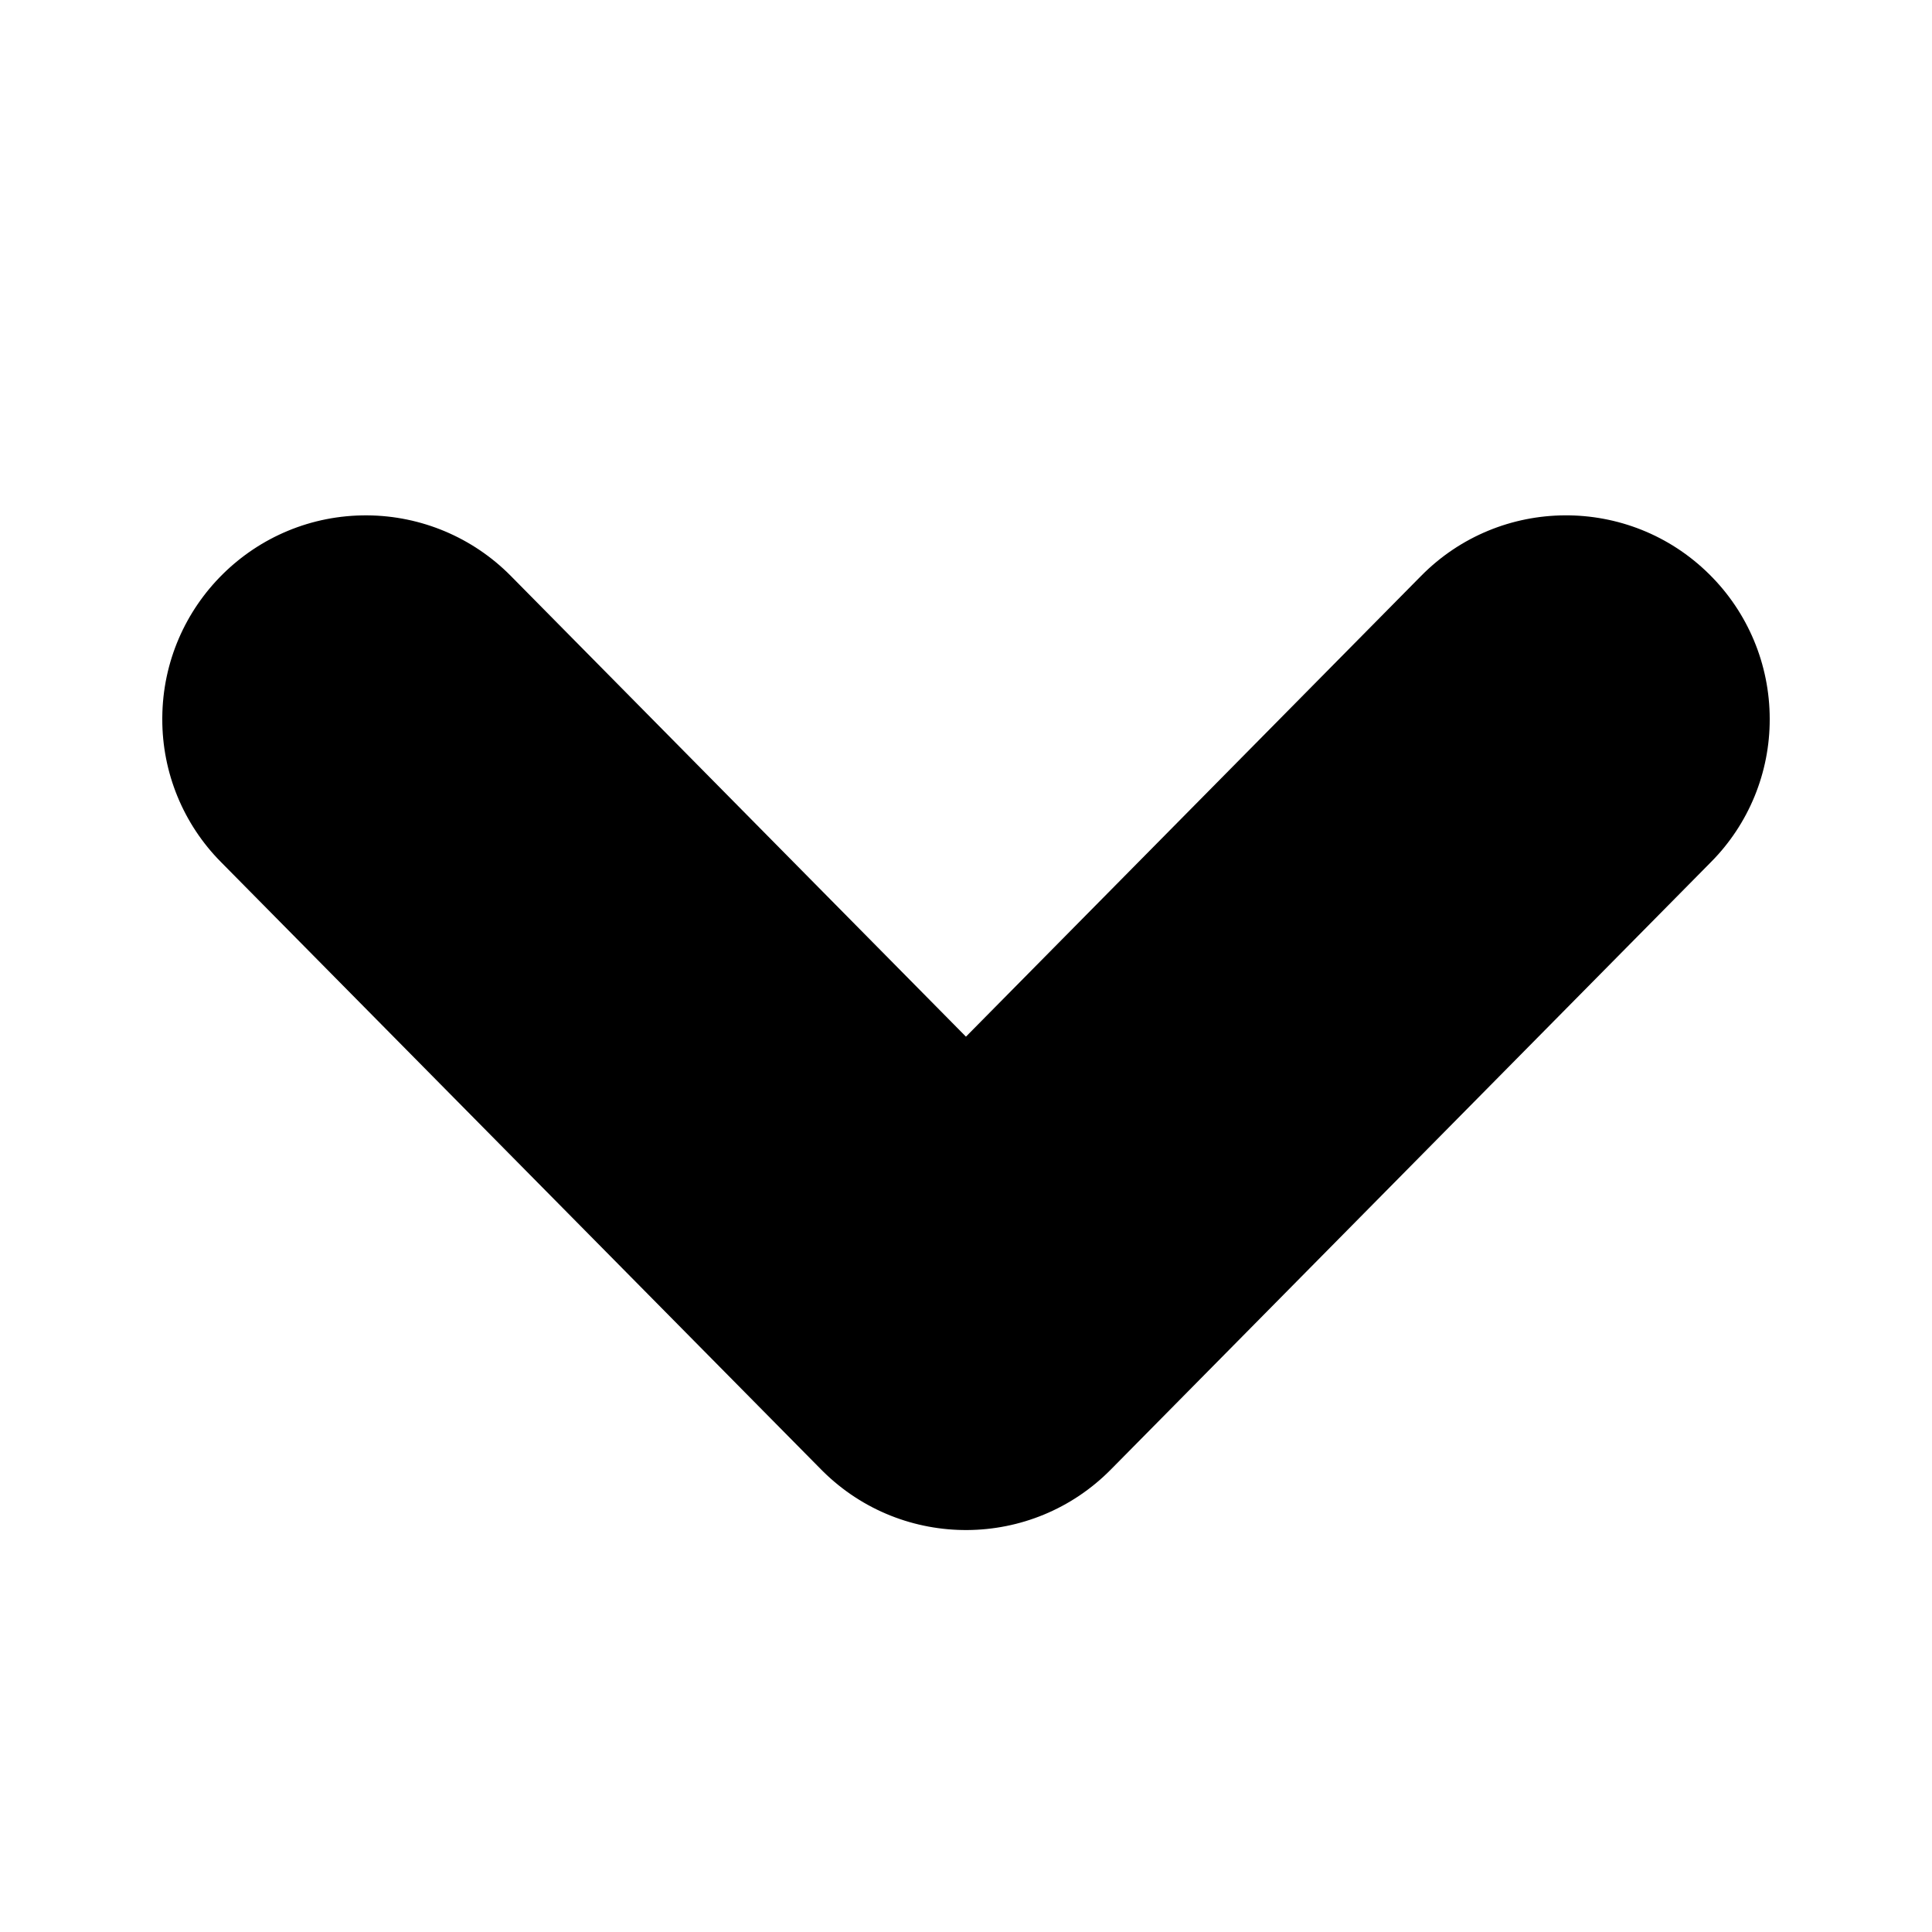 <?xml version="1.0" encoding="utf-8"?>
<!-- Generator: Adobe Illustrator 24.2.1, SVG Export Plug-In . SVG Version: 6.00 Build 0)  -->
<svg version="1.1" id="_x3C_Layer_x3E_" xmlns="http://www.w3.org/2000/svg" xmlns:xlink="http://www.w3.org/1999/xlink" x="0px"
	 y="0px" viewBox="0 0 4000 4000" style="enable-background:new 0 0 4000 4000;" xml:space="preserve">
<style type="text/css">
	.st0{fill:none;}
</style>
<g>
	<path d="M3664,1488.6c0.3,111-43.5,217.6-121.7,296.3L2300,3042.4c-163.6,165.7-430.5,167.4-596.2,3.8c-1.3-1.3-2.6-2.5-3.8-3.8
		L457.6,1784.9c-78.2-78.8-121.9-185.3-121.6-296.3v-2.6c1.4-232.9,191.4-420.5,424.2-419c111.8,0.7,218.8,45.8,297.3,125.3
		l942.4,954l942.4-954c163.6-165.7,430.6-167.3,596.2-3.7C3618.9,1267.8,3664,1375.9,3664,1488.6z"/>
</g>
<g>
	<g>
		<rect class="st0" width="4000" height="4000"/>
	</g>
</g>
</svg>
